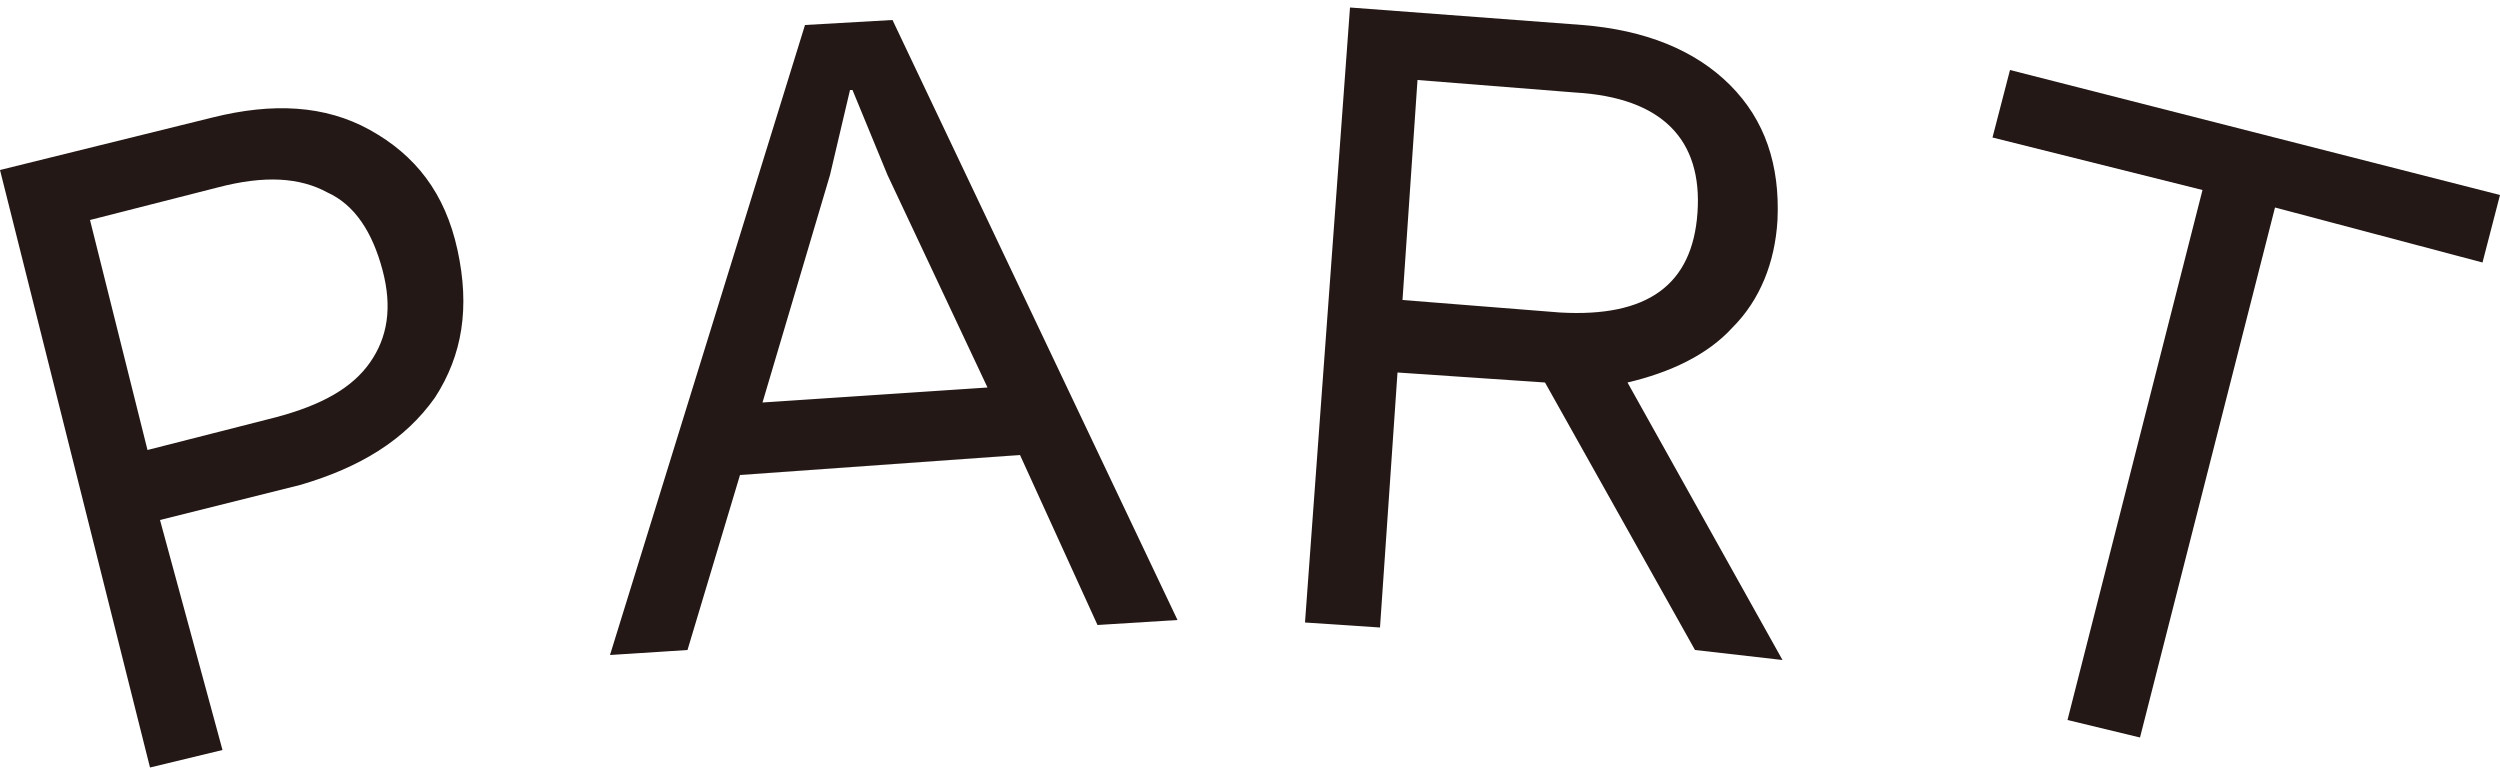 <?xml version="1.0" encoding="utf-8"?>
<!-- Generator: Adobe Illustrator 27.2.0, SVG Export Plug-In . SVG Version: 6.00 Build 0)  -->
<svg version="1.1" id="_レイヤー_2" xmlns="http://www.w3.org/2000/svg" xmlns:xlink="http://www.w3.org/1999/xlink" x="0px"
	 y="0px" viewBox="0 0 100 31" style="enable-background:new 0 0 100 31;" xml:space="preserve">
<style type="text/css">
	.st0{fill:#231815;}
</style>
<g id="_デザインメイン要素">
	<g>
		<path class="st0" d="M14.8,5.2c1.8,1,3,2.5,3.5,4.8s0.2,4.2-0.9,5.9c-1.2,1.7-3,2.8-5.4,3.5l-5.6,1.4L8.9,30l-2.9,0.7L0,6.8
			l8.5-2.1C10.9,4.1,13,4.2,14.8,5.2L14.8,5.2z M14.8,14.5c0.7-1,0.9-2.2,0.5-3.7c-0.4-1.5-1.1-2.6-2.2-3.1C12,7.1,10.6,7,8.7,7.5
			L3.6,8.8l2.3,9.2l5.1-1.3C12.9,16.2,14.1,15.5,14.8,14.5z"/>
		<path class="st0" d="M40.8,18.2L29.6,19l-2.1,7l-3.1,0.2L32.2,1l3.5-0.2l11.4,24l-3.2,0.2L40.8,18.2L40.8,18.2z M39.5,15.5l-4-8.5
			l-1.4-3.4H34l-0.8,3.4l-2.7,9.1L39.5,15.5z"/>
		<path class="st0" d="M61.8,15.3l-5.9-0.4l-0.7,10.2l-3-0.2l1.8-24.6l9.3,0.7c2.5,0.2,4.5,1,5.9,2.4s2,3.2,1.9,5.4
			c-0.1,1.7-0.7,3.2-1.8,4.3c-1,1.1-2.5,1.8-4.2,2.2l6.2,11.1L67.8,26C67.8,26,61.8,15.3,61.8,15.3z M56.1,12l6.3,0.5
			c3.5,0.2,5.3-1.1,5.5-4S66.5,3.9,63,3.7l-6.3-0.5C56.7,3.2,56.1,12,56.1,12z"/>
		<path class="st0" d="M99.3,10.5L91,8.3l-5.4,21.2l-2.9-0.7l5.4-21.2l-8.4-2.1l0.7-2.7l19.6,5L99.3,10.5L99.3,10.5z"/>
	</g>
</g>
</svg>
